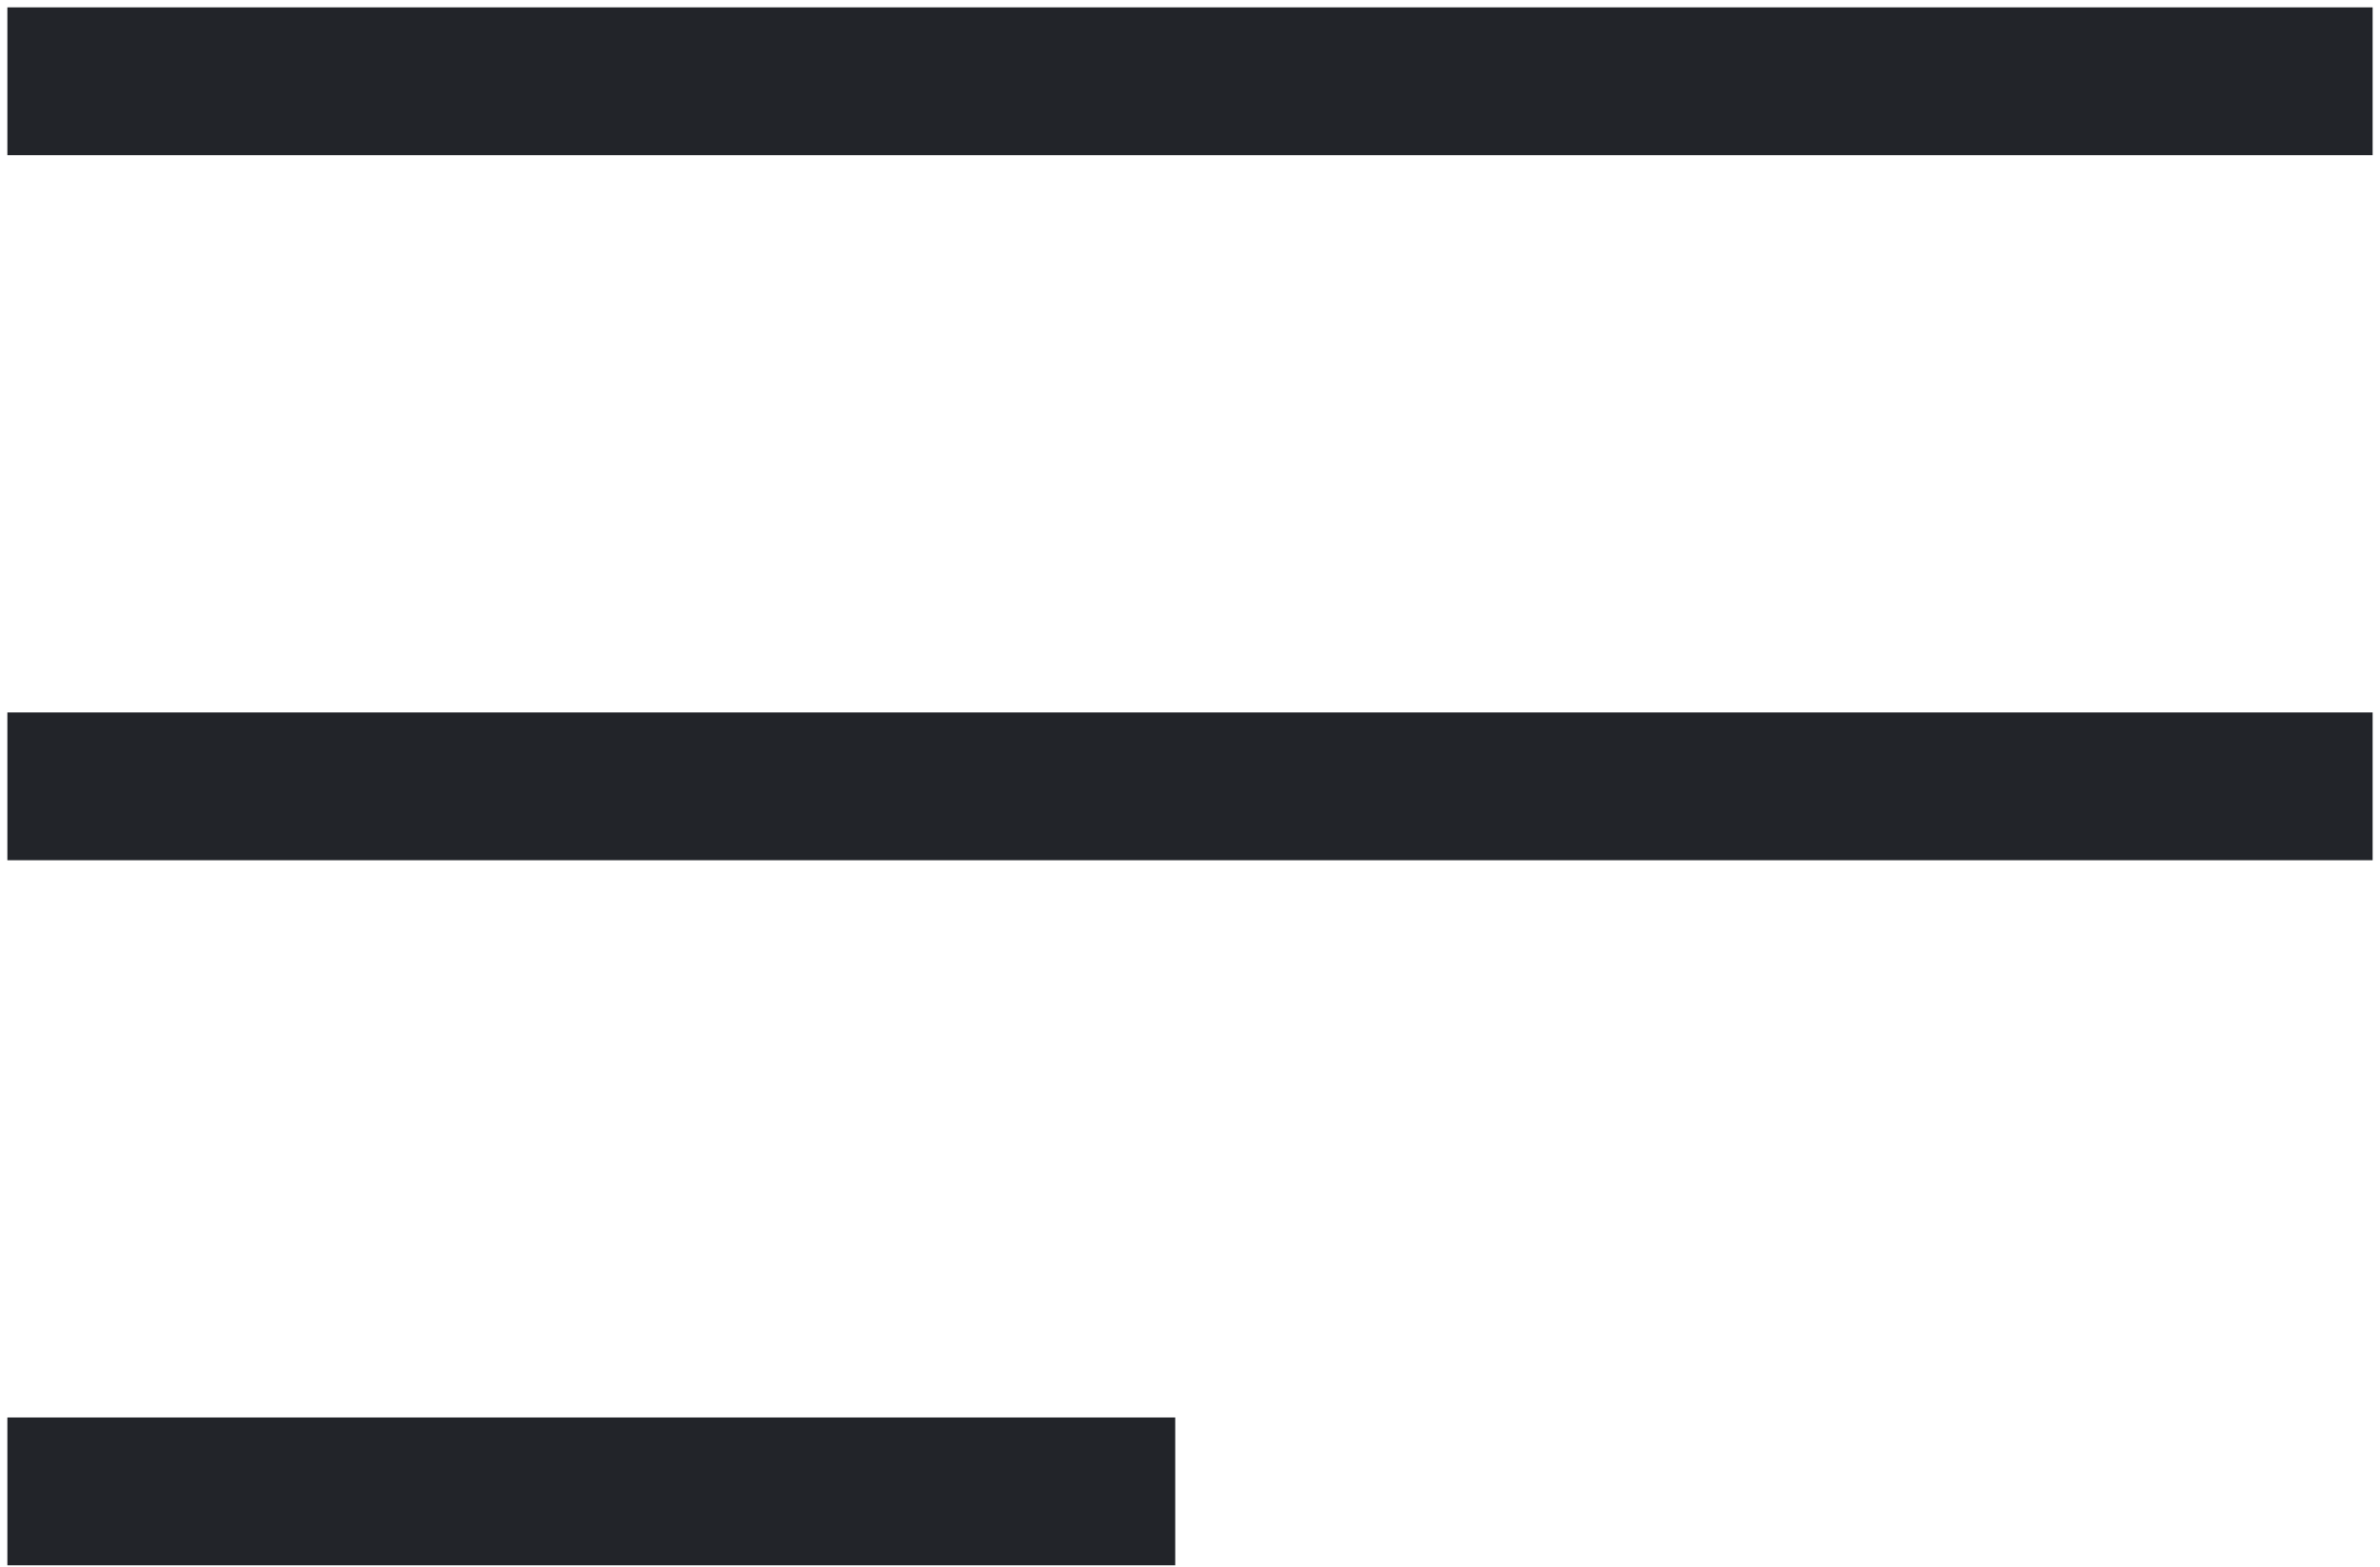 <?xml version="1.0" encoding="UTF-8"?> <svg xmlns="http://www.w3.org/2000/svg" viewBox="0 0 30.00 19.75" data-guides="{&quot;vertical&quot;:[],&quot;horizontal&quot;:[]}"><defs></defs><path fill="#222429" stroke="none" fill-opacity="1" stroke-width="1" stroke-opacity="1" id="tSvg17bd2c06496" title="Path 3" d="M0.093 19.73C0.093 19.109 0.093 18.488 0.093 17.867C5 17.867 9.907 17.867 14.814 17.867C14.814 18.488 14.814 19.109 14.814 19.73C9.907 19.73 5 19.73 0.093 19.73ZM0.093 10.843C0.093 10.222 0.093 9.601 0.093 8.98C10.031 8.98 19.969 8.98 29.907 8.98C29.907 9.601 29.907 10.222 29.907 10.843C19.969 10.843 10.031 10.843 0.093 10.843ZM0.093 1.956C0.093 1.335 0.093 0.714 0.093 0.093C10.031 0.093 19.969 0.093 29.907 0.093C29.907 0.714 29.907 1.335 29.907 1.956C19.969 1.956 10.031 1.956 0.093 1.956Z"></path></svg> 